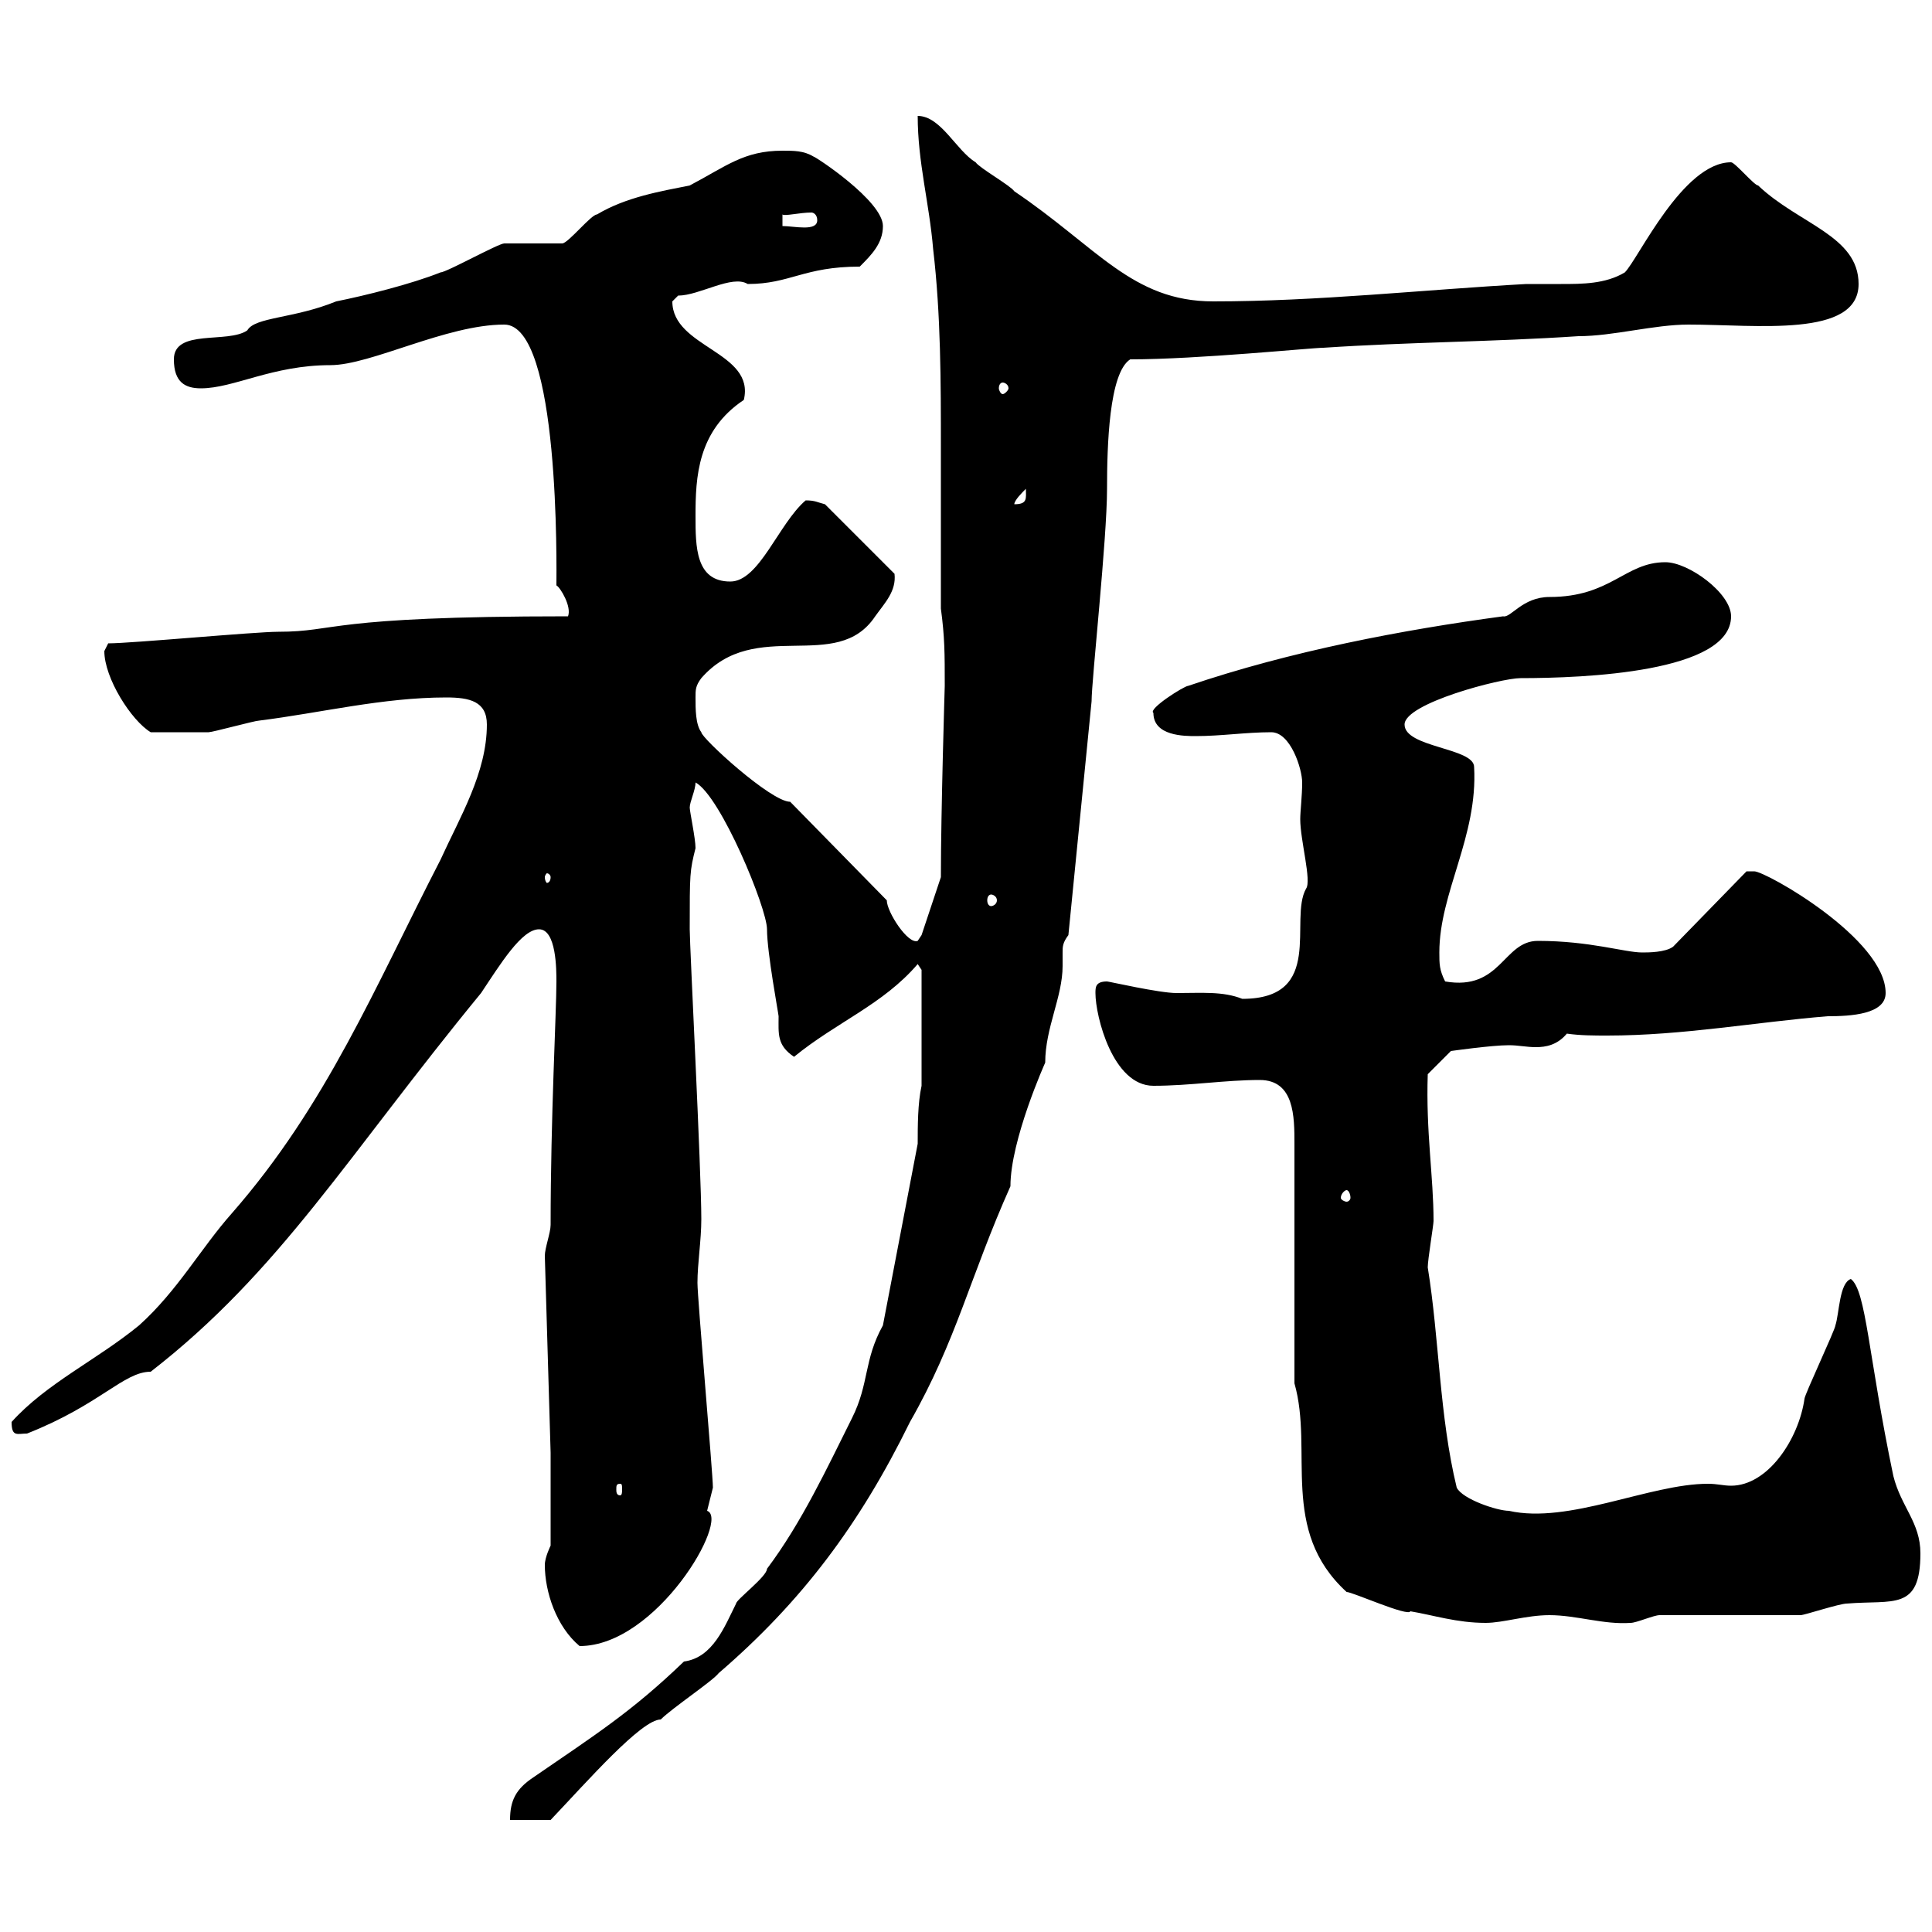 <svg xmlns="http://www.w3.org/2000/svg" xmlns:xlink="http://www.w3.org/1999/xlink" width="300" height="300"><path d="M106.20 258C98.10 265.80 92.40 269.40 82.80 276C80.10 277.80 79.20 279.60 79.20 282.60L85.50 282.60C91.20 276.60 99.60 267 102.60 267C104.40 265.20 110.70 261 111.60 259.80C124.50 248.70 133.50 236.70 141.30 220.80C148.50 208.20 150.60 198.30 156.90 184.20C156.90 177 162.30 165 162.30 165C162.30 159.60 165 154.80 165 150C165 149.40 165 148.50 165 147.90C165 147 165 146.40 165.90 145.20L169.50 108.90C169.50 105.60 171.90 83.70 171.90 75.90C171.90 69.30 172.20 57.90 175.50 55.80C186 55.80 203.70 54 205.50 54C219 53.10 231.60 53.10 245.10 52.20C250.50 52.20 256.80 50.40 262.20 50.40C272.70 50.40 288.60 52.50 288.60 44.10C288.60 36.60 279.30 34.80 273 28.80C272.40 28.80 269.40 25.20 268.80 25.20C261.30 25.20 254.40 40.20 252.30 42.30C249.30 44.10 245.70 44.10 242.40 44.10C240.60 44.10 238.50 44.10 237 44.10C220.80 45 204.60 46.80 188.40 46.80C175.80 46.80 170.40 38.40 157.50 29.70C156.90 28.80 152.10 26.10 151.50 25.20C148.50 23.40 146.10 18 142.50 18C142.50 25.20 144.30 31.50 144.90 38.70C146.10 48.90 146.10 59.40 146.10 69.60C146.10 78.30 146.10 86.70 146.10 94.50C146.70 99 146.70 101.40 146.70 106.50C146.70 106.50 146.10 126 146.10 136.20L143.10 145.20C143.10 145.20 142.50 146.10 142.50 146.10C141 146.70 137.70 141.60 137.70 139.80L122.70 124.50C119.70 124.50 108.90 114.60 108.90 113.70C108 112.50 108 110.10 108 108.30C108 107.10 108 106.50 108.90 105.30C117.30 95.70 129.90 104.70 135.90 95.70C137.40 93.60 139.20 91.80 138.90 89.10L128.10 78.30C126.90 78 126.60 77.70 125.10 77.70C120.90 81.30 117.90 90.30 113.40 90.30C108 90.30 108 84.90 108 80.10C108 74.10 108.30 66.90 115.50 62.10C117.30 54.60 104.40 54 104.40 46.80C104.40 46.80 105.30 45.90 105.30 45.90C108.60 45.90 113.70 42.60 116.10 44.10C122.70 44.10 124.80 41.40 133.50 41.40C135.30 39.60 137.10 37.80 137.10 35.10C137.10 31.20 126.60 24.30 126.30 24.30C124.80 23.40 123.30 23.40 121.50 23.40C115.50 23.40 112.80 25.80 107.10 28.80C102.60 29.70 97.20 30.60 92.70 33.30C91.80 33.30 88.20 37.80 87.30 37.80C86.40 37.80 79.20 37.80 78.30 37.80C77.40 37.80 69.30 42.30 68.40 42.30C63.90 44.10 56.70 45.90 52.20 46.80C45.60 49.50 39.60 49.20 38.40 51.30C35.40 53.40 27 51 27 55.80C27 59.40 28.80 60.30 31.20 60.30C36.30 60.30 42.30 56.70 51.30 56.70C57.60 56.70 69.30 50.40 78.30 50.40C87 50.40 86.40 88.50 86.40 90.90C87 91.20 88.80 94.20 88.20 95.70C50.40 95.70 52.50 98.10 43.20 98.10C39.60 98.10 20.40 99.90 16.80 99.90C16.80 99.90 16.20 101.10 16.20 101.10C16.20 105.30 20.40 111.90 23.40 113.70C26.10 113.70 30.60 113.70 32.40 113.70C33 113.70 39.60 111.90 40.20 111.90C49.80 110.70 59.40 108.30 69.30 108.30C72.90 108.30 75.60 108.90 75.60 112.50C75.60 120 71.40 126.90 68.40 133.50C58.20 153.30 50.70 171.60 36 188.40C31.20 193.80 27.60 200.40 21.60 205.80C15 211.20 7.20 214.80 1.80 220.80C1.80 223.20 2.70 222.60 4.20 222.60C15.60 218.10 19.20 213 23.40 213C43.50 197.40 54 179.40 74.70 154.20C77.70 149.70 81 144.30 83.70 144.30C86.40 144.30 86.40 150.60 86.40 152.40C86.40 157.20 85.50 173.40 85.50 190.20C85.50 191.40 84.60 193.80 84.60 195L85.50 225.60L85.50 240C85.50 240 84.60 241.80 84.60 243C84.60 247.20 86.40 252.60 90 255.60C102 255.60 113.40 235.80 109.80 234.60C109.80 234.60 110.70 231 110.70 231C110.70 228.90 108.30 201.60 108.30 199.20C108.30 196.20 108.90 192.60 108.90 189.30C108.90 181.80 107.10 147 107.10 144.30C107.10 135.60 107.10 135.30 108 131.70C108 130.20 107.10 126 107.10 125.40C107.10 124.50 108 122.70 108 121.50C111.90 123.60 119.10 141 119.10 144.30C119.10 147.90 120.90 157.50 120.90 157.80C120.90 160.50 120.60 162.30 123.30 164.10C129.90 158.70 137.10 156 142.50 149.70L143.10 150.60L143.10 168.60C142.50 171.30 142.50 174.90 142.50 177.60L137.10 205.80C134.10 211.20 135 214.80 132.30 220.20C128.40 228 124.50 236.40 119.10 243.60C119.10 244.80 114.30 248.40 114.30 249C112.50 252.60 110.70 257.40 106.20 258ZM201 214.80C204 225.30 198.60 237.60 209.10 247.20C210 247.20 218.70 251.10 219 250.20C222.60 250.80 226.20 252 230.70 252C233.40 252 237 250.80 240.60 250.80C244.80 250.80 249 252.30 253.20 252C254.10 252 256.80 250.80 257.70 250.80C261.60 250.80 276 250.80 279.60 250.80C280.20 250.80 285.60 249 286.80 249C294 248.40 298.20 250.20 298.20 241.20C298.20 236.40 295.20 234 294 229.20C290.10 210.60 289.80 200.40 287.40 198.60C285.60 199.20 285.60 204 285 205.80C285 206.40 280.20 216.60 280.20 217.20C279.30 223.50 274.50 230.70 268.80 230.70C267.60 230.70 266.70 230.40 265.20 230.40C256.20 230.40 243.60 236.70 234.30 234.60C232.50 234.60 227.10 232.80 226.20 231C223.50 219.90 223.50 207.90 221.70 196.80C221.70 195.60 222.60 190.20 222.60 189.60C222.60 182.70 221.40 175.80 221.70 166.80L225.30 163.20C225.30 163.20 231.60 162.30 234.30 162.30C235.80 162.30 237 162.60 238.50 162.60C240 162.60 241.80 162.30 243.30 160.50C245.40 160.80 247.50 160.80 249.60 160.80C261.30 160.80 272.70 158.70 283.80 157.80C287.40 157.80 292.80 157.50 292.80 154.20C292.80 145.80 274.20 135.30 272.40 135.30C272.40 135.30 271.20 135.30 271.20 135.30L259.80 147C258.60 147.90 255.90 147.90 255 147.90C252.30 147.90 246.90 146.10 238.80 146.10C233.40 146.10 233.10 153.90 224.40 152.40C223.50 150.60 223.50 149.70 223.50 147.90C223.50 138.60 229.50 129.90 228.90 119.10C228.90 116.10 218.10 116.10 218.10 112.50C218.10 109.20 233.10 105.30 236.10 105.30C246 105.30 268.80 104.40 268.80 95.70C268.80 92.10 262.20 87.30 258.60 87.30C252.30 87.30 250.20 92.70 240.60 92.70C236.40 92.70 234.60 96 233.40 95.70C217.80 97.80 200.40 101.10 184.50 106.50C183.90 106.50 178.20 110.10 179.10 110.70C179.10 114.30 183.90 114.30 185.70 114.30C189.60 114.30 193.50 113.70 197.40 113.70C200.40 113.70 202.20 119.40 202.20 121.50C202.20 123.60 201.90 126 201.90 127.20C201.90 130.50 203.70 136.80 202.80 138C200.10 142.80 205.80 155.10 192.90 155.10C189.90 153.90 186.60 154.20 182.70 154.20C180 154.20 172.20 152.40 171.90 152.40C170.10 152.40 170.10 153.30 170.10 154.20C170.10 157.80 172.80 168.60 179.10 168.60C184.80 168.60 190.20 167.70 195.60 167.70C201 167.70 201 173.40 201 177.60C201 183 201 209.40 201 214.80ZM96.30 230.40C96.60 230.40 96.60 230.70 96.60 231.30C96.60 231.60 96.60 232.20 96.30 232.20C95.70 232.20 95.70 231.60 95.70 231.30C95.70 230.70 95.70 230.40 96.30 230.40ZM209.10 184.80C209.40 184.80 209.70 185.40 209.70 186C209.70 186.30 209.40 186.60 209.10 186.60C208.80 186.60 208.20 186.30 208.20 186C208.20 185.40 208.80 184.80 209.10 184.80ZM153.90 138.90C154.20 138.90 154.80 139.20 154.80 139.80C154.80 140.40 154.20 140.70 153.90 140.70C153.60 140.70 153.30 140.40 153.30 139.80C153.30 139.20 153.60 138.90 153.90 138.90ZM85.50 136.20C85.50 136.80 85.20 137.10 84.90 137.10C84.90 137.10 84.60 136.80 84.60 136.20C84.60 135.90 84.90 135.60 84.90 135.60C85.20 135.60 85.50 135.90 85.50 136.20ZM159.30 75.90C159.30 77.40 159.60 78.30 157.50 78.30C157.50 77.70 158.70 76.50 159.30 75.90ZM155.70 59.40C156 59.40 156.60 59.70 156.60 60.30C156.60 60.60 156 61.20 155.70 61.20C155.40 61.20 155.10 60.60 155.10 60.30C155.10 59.70 155.40 59.40 155.70 59.40ZM121.50 33.30C121.80 33.60 124.20 33 126 33C126.30 33 126.90 33.30 126.90 34.20C126.90 36 123.30 35.10 121.50 35.10Z"/></svg>